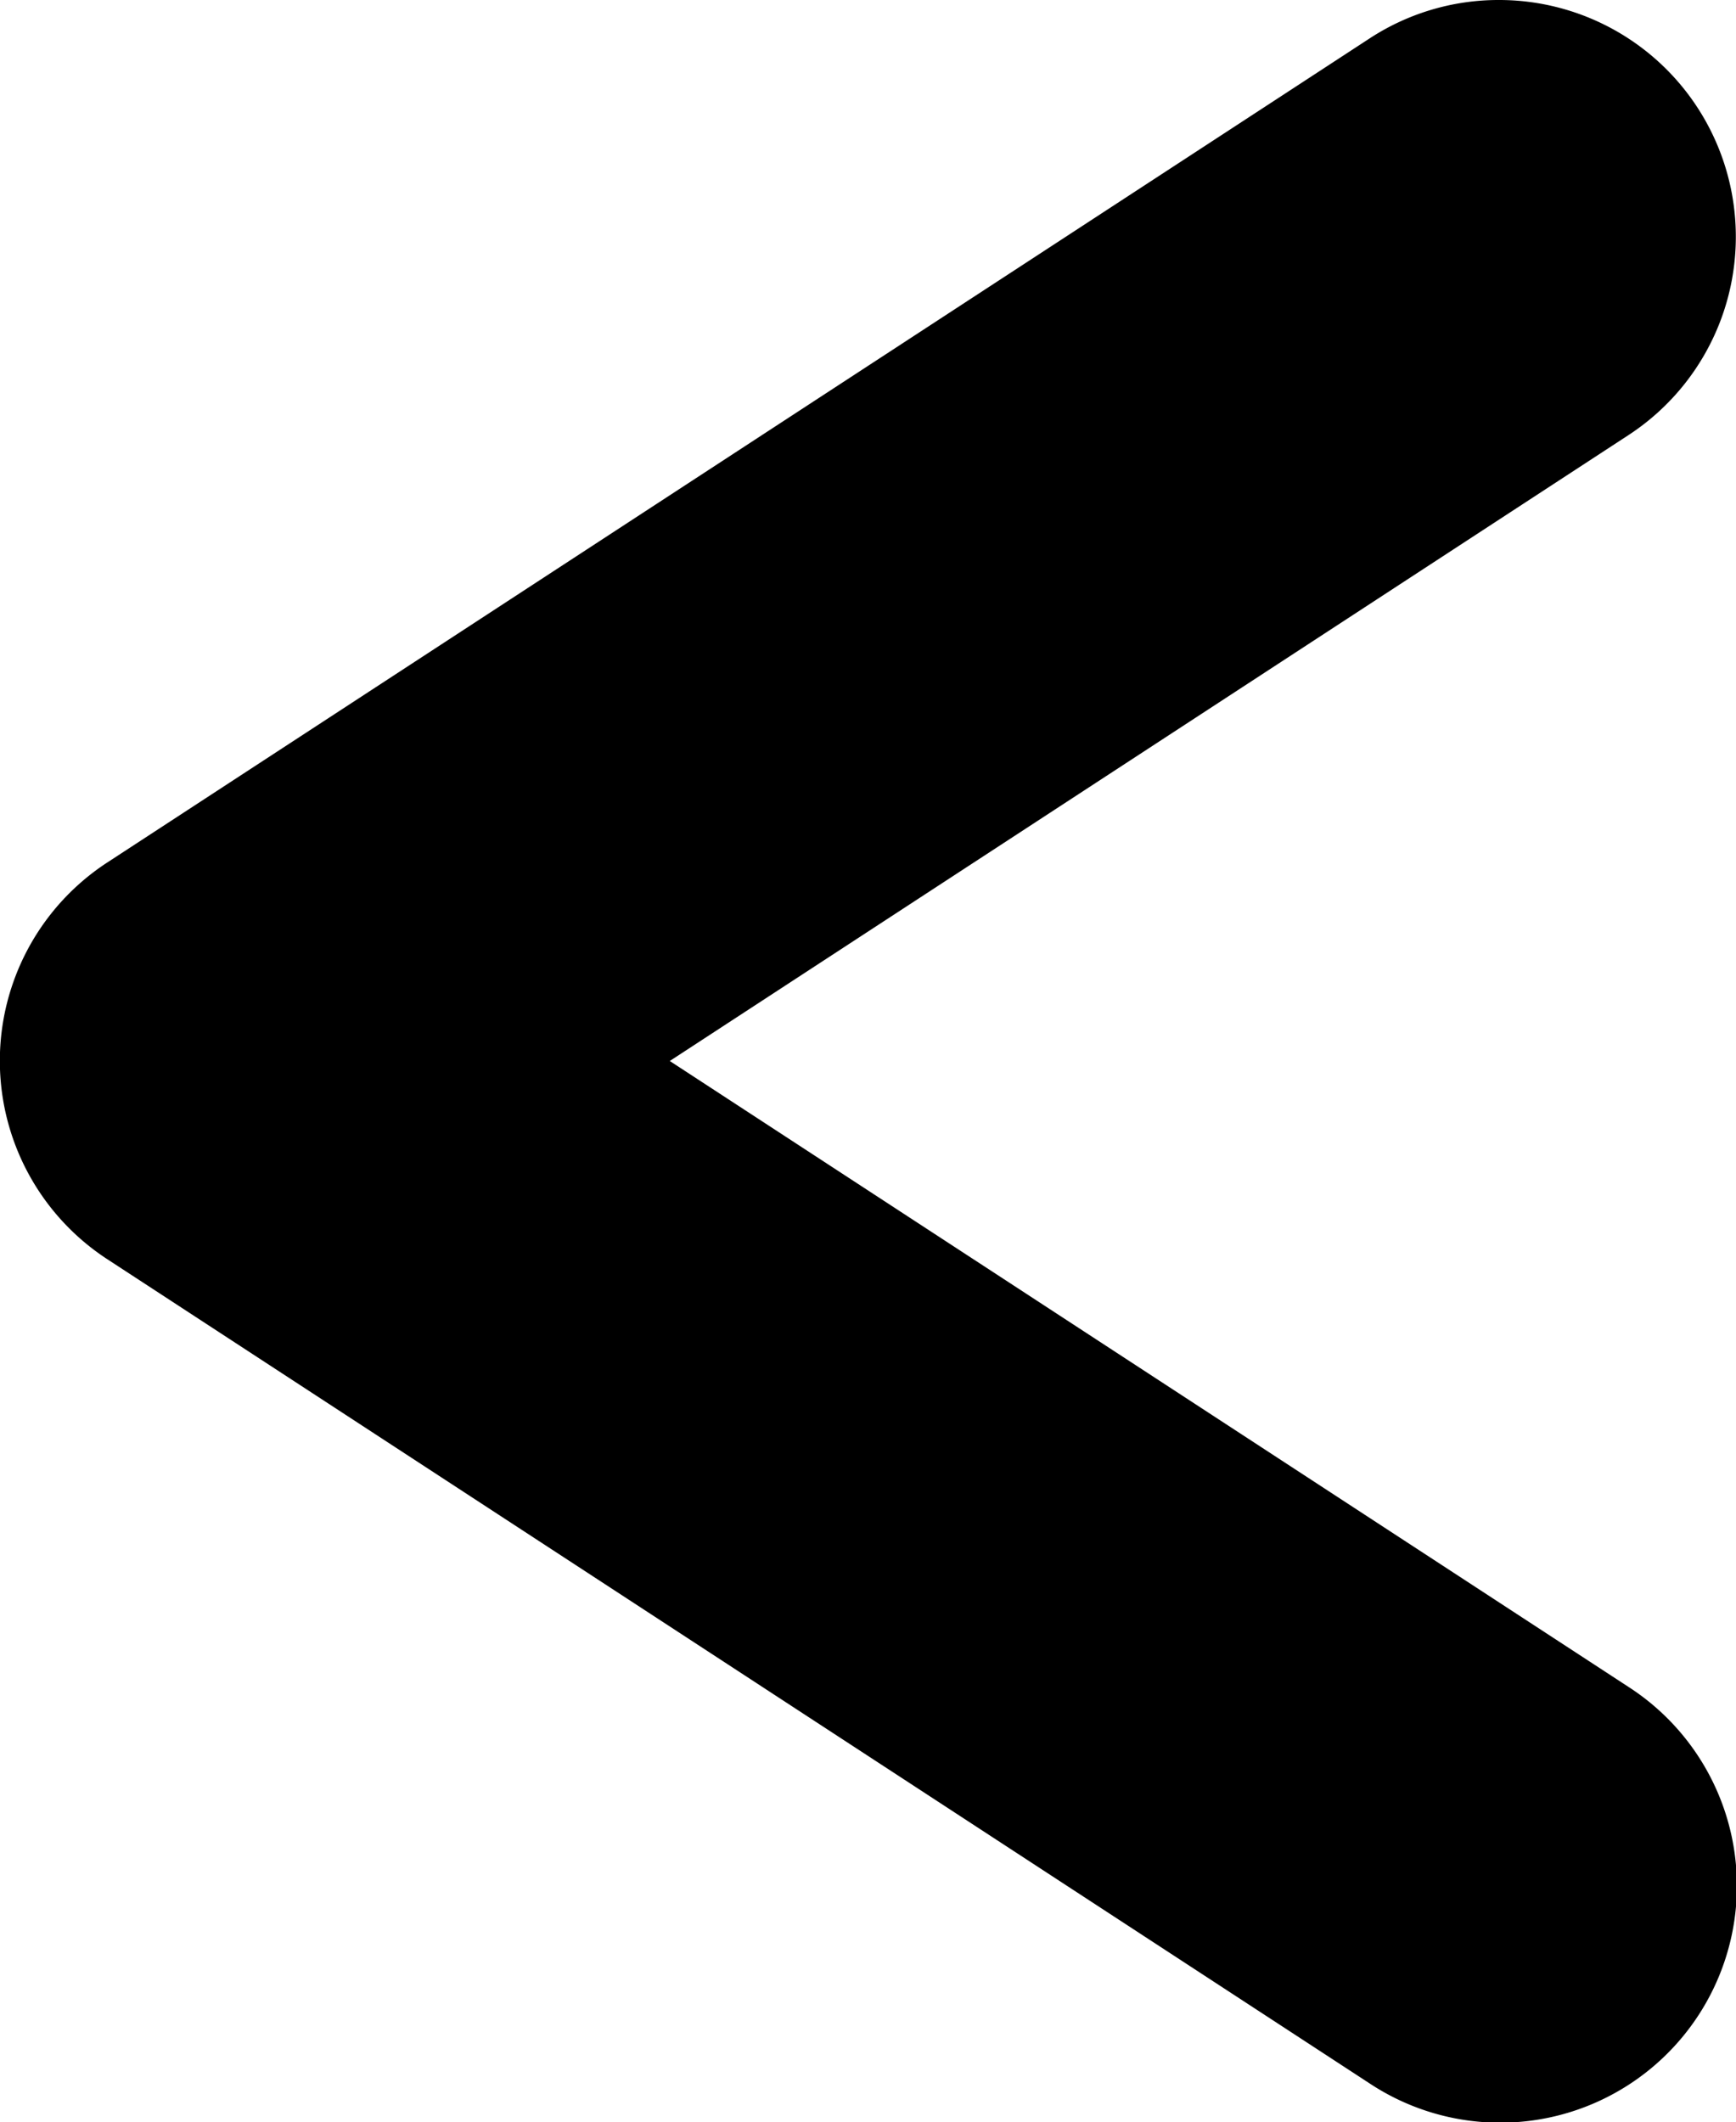 <svg xmlns="http://www.w3.org/2000/svg" width="11" height="13.443" viewBox="0 0 11 13.443">
  <path id="パス_172" data-name="パス 172" d="M4883.344,1497.086a1.5,1.5,0,0,1-.821-2.756l6.075-3.965-6.075-3.965a1.5,1.5,0,1,1,1.64-2.512l8,5.222a1.5,1.5,0,0,1,0,2.512l-8,5.221A1.492,1.492,0,0,1,4883.344,1497.086Z" transform="translate(4892.842 1497.086) rotate(180)"/>
</svg>
